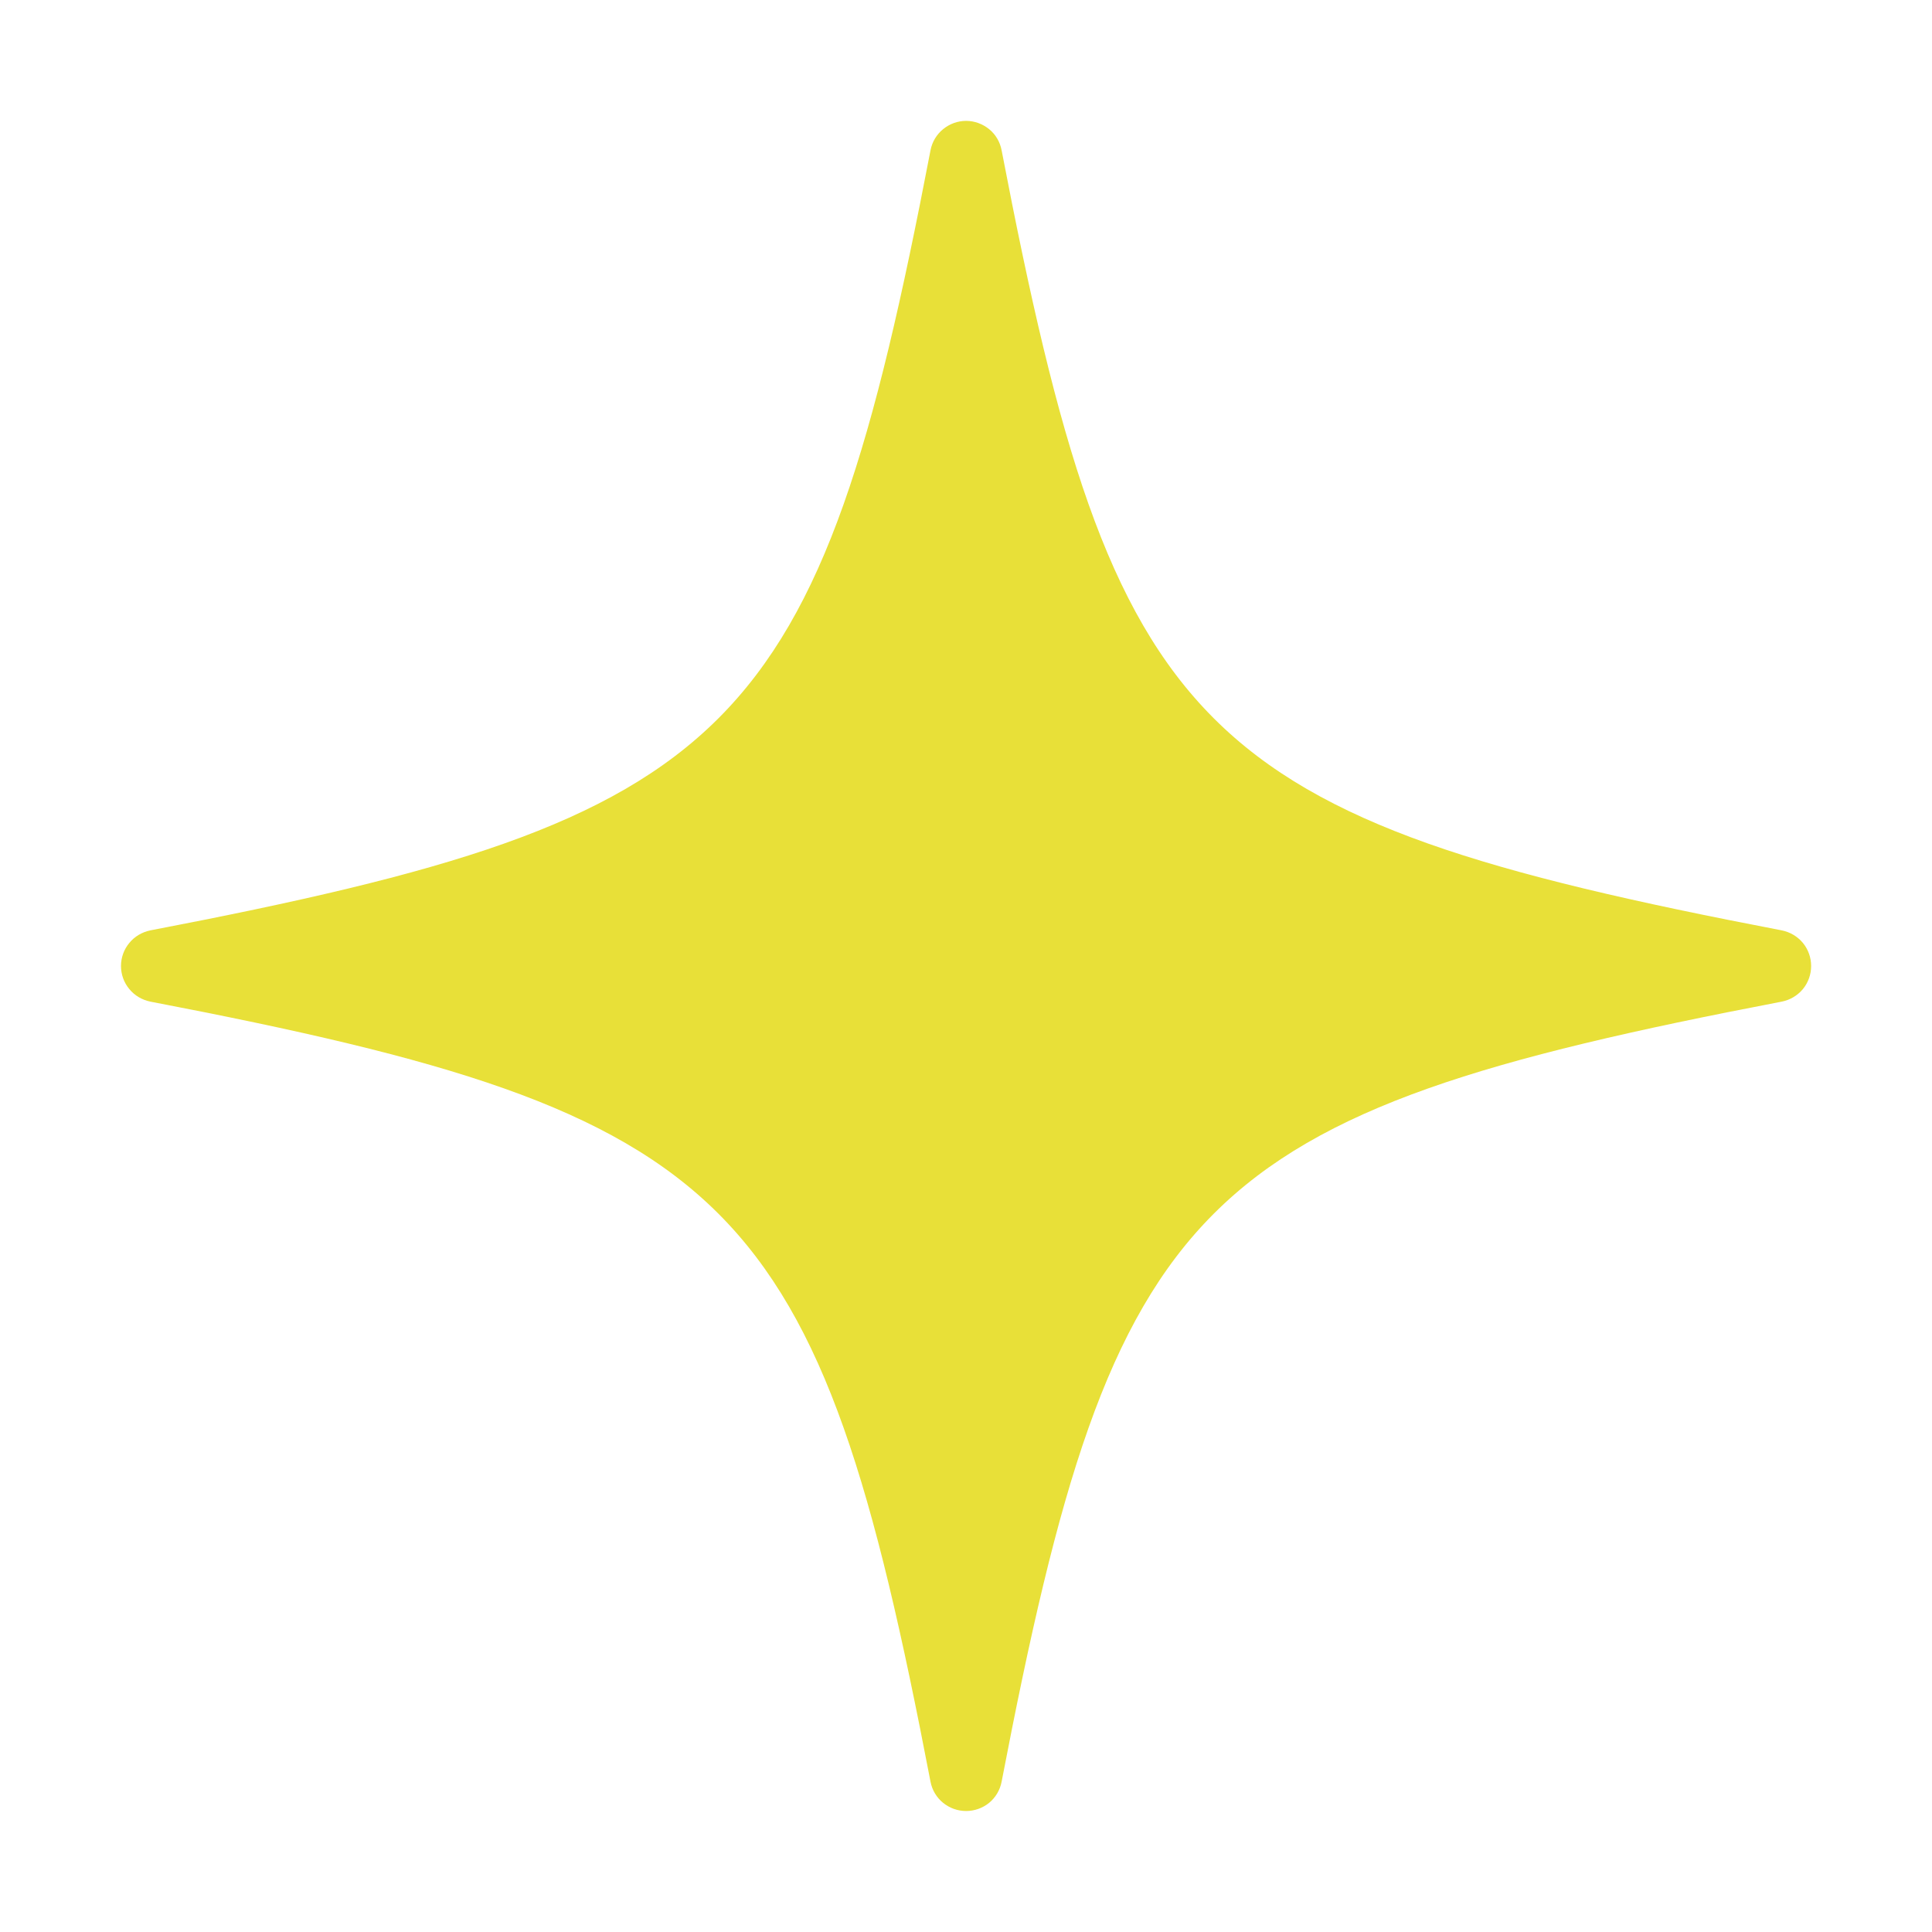<svg width="16" height="16" viewBox="0 0 16 16" fill="none" xmlns="http://www.w3.org/2000/svg" xmlns:xlink="http://www.w3.org/1999/xlink">
	<desc>
			Created with Pixso.
	</desc>
	<defs>
		<clipPath id="clip1_459">
			<rect id="9310112_star_sparkle_icon 1" width="16" height="16" fill="white" fill-opacity="0"/>
		</clipPath>
	</defs>
	<rect id="9310112_star_sparkle_icon 1" width="16" height="16" fill="#FFFFFF" fill-opacity="0"/>
	<g clip-path="url(#clip1_459)">
		<path id="Vector" d="M14.756 7.705C9.893 6.772 9.229 6.108 8.295 1.245C8.282 1.176 8.246 1.114 8.192 1.07C8.138 1.026 8.07 1.001 8.001 1.001C7.931 1.001 7.863 1.026 7.81 1.07C7.756 1.114 7.719 1.176 7.706 1.245C6.773 6.108 6.109 6.772 1.245 7.705C1.177 7.719 1.115 7.755 1.071 7.809C1.026 7.863 1.002 7.93 1.002 8C1.002 8.07 1.026 8.137 1.071 8.191C1.115 8.245 1.177 8.281 1.245 8.295C6.109 9.228 6.773 9.892 7.706 14.755C7.719 14.824 7.756 14.886 7.81 14.93C7.864 14.974 7.931 14.998 8.001 14.998C8.07 14.998 8.138 14.974 8.192 14.93C8.245 14.886 8.282 14.824 8.295 14.755C9.229 9.892 9.893 9.228 14.756 8.295C14.825 8.281 14.886 8.245 14.931 8.191C14.975 8.137 14.999 8.07 14.999 8C14.999 7.93 14.975 7.863 14.931 7.809C14.886 7.755 14.825 7.719 14.756 7.705Z" fill="#E8E038" fill-opacity="1" fill-rule="nonzero"/>
	</g>
</svg>
